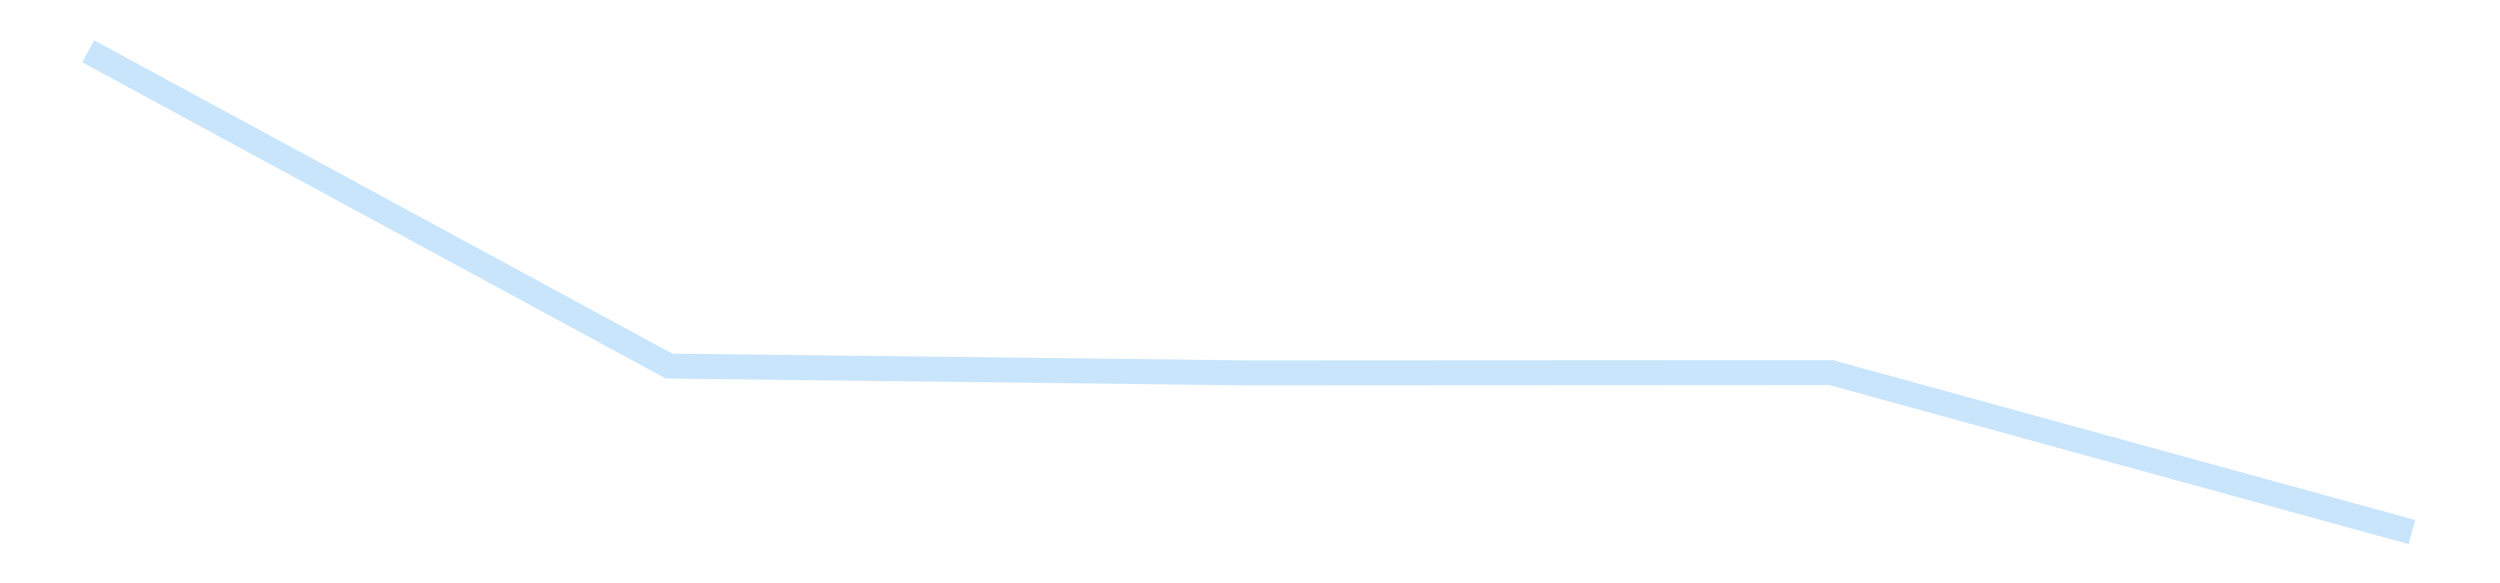 <?xml version='1.0' encoding='utf-8'?>
<svg xmlns="http://www.w3.org/2000/svg" xmlns:xlink="http://www.w3.org/1999/xlink" id="chart-860fc6c3-202a-438f-9fe0-a2be060ebbed" class="pygal-chart pygal-sparkline" viewBox="0 0 300 70" width="300" height="70"><!--Generated with pygal 3.0.4 (lxml) ©Kozea 2012-2016 on 2025-11-03--><!--http://pygal.org--><!--http://github.com/Kozea/pygal--><defs><style type="text/css">#chart-860fc6c3-202a-438f-9fe0-a2be060ebbed{-webkit-user-select:none;-webkit-font-smoothing:antialiased;font-family:Consolas,"Liberation Mono",Menlo,Courier,monospace}#chart-860fc6c3-202a-438f-9fe0-a2be060ebbed .title{font-family:Consolas,"Liberation Mono",Menlo,Courier,monospace;font-size:16px}#chart-860fc6c3-202a-438f-9fe0-a2be060ebbed .legends .legend text{font-family:Consolas,"Liberation Mono",Menlo,Courier,monospace;font-size:14px}#chart-860fc6c3-202a-438f-9fe0-a2be060ebbed .axis text{font-family:Consolas,"Liberation Mono",Menlo,Courier,monospace;font-size:10px}#chart-860fc6c3-202a-438f-9fe0-a2be060ebbed .axis text.major{font-family:Consolas,"Liberation Mono",Menlo,Courier,monospace;font-size:10px}#chart-860fc6c3-202a-438f-9fe0-a2be060ebbed .text-overlay text.value{font-family:Consolas,"Liberation Mono",Menlo,Courier,monospace;font-size:16px}#chart-860fc6c3-202a-438f-9fe0-a2be060ebbed .text-overlay text.label{font-family:Consolas,"Liberation Mono",Menlo,Courier,monospace;font-size:10px}#chart-860fc6c3-202a-438f-9fe0-a2be060ebbed .tooltip{font-family:Consolas,"Liberation Mono",Menlo,Courier,monospace;font-size:14px}#chart-860fc6c3-202a-438f-9fe0-a2be060ebbed text.no_data{font-family:Consolas,"Liberation Mono",Menlo,Courier,monospace;font-size:64px}
#chart-860fc6c3-202a-438f-9fe0-a2be060ebbed{background-color:transparent}#chart-860fc6c3-202a-438f-9fe0-a2be060ebbed path,#chart-860fc6c3-202a-438f-9fe0-a2be060ebbed line,#chart-860fc6c3-202a-438f-9fe0-a2be060ebbed rect,#chart-860fc6c3-202a-438f-9fe0-a2be060ebbed circle{-webkit-transition:150ms;-moz-transition:150ms;transition:150ms}#chart-860fc6c3-202a-438f-9fe0-a2be060ebbed .graph &gt; .background{fill:transparent}#chart-860fc6c3-202a-438f-9fe0-a2be060ebbed .plot &gt; .background{fill:transparent}#chart-860fc6c3-202a-438f-9fe0-a2be060ebbed .graph{fill:rgba(0,0,0,.87)}#chart-860fc6c3-202a-438f-9fe0-a2be060ebbed text.no_data{fill:rgba(0,0,0,1)}#chart-860fc6c3-202a-438f-9fe0-a2be060ebbed .title{fill:rgba(0,0,0,1)}#chart-860fc6c3-202a-438f-9fe0-a2be060ebbed .legends .legend text{fill:rgba(0,0,0,.87)}#chart-860fc6c3-202a-438f-9fe0-a2be060ebbed .legends .legend:hover text{fill:rgba(0,0,0,1)}#chart-860fc6c3-202a-438f-9fe0-a2be060ebbed .axis .line{stroke:rgba(0,0,0,1)}#chart-860fc6c3-202a-438f-9fe0-a2be060ebbed .axis .guide.line{stroke:rgba(0,0,0,.54)}#chart-860fc6c3-202a-438f-9fe0-a2be060ebbed .axis .major.line{stroke:rgba(0,0,0,.87)}#chart-860fc6c3-202a-438f-9fe0-a2be060ebbed .axis text.major{fill:rgba(0,0,0,1)}#chart-860fc6c3-202a-438f-9fe0-a2be060ebbed .axis.y .guides:hover .guide.line,#chart-860fc6c3-202a-438f-9fe0-a2be060ebbed .line-graph .axis.x .guides:hover .guide.line,#chart-860fc6c3-202a-438f-9fe0-a2be060ebbed .stackedline-graph .axis.x .guides:hover .guide.line,#chart-860fc6c3-202a-438f-9fe0-a2be060ebbed .xy-graph .axis.x .guides:hover .guide.line{stroke:rgba(0,0,0,1)}#chart-860fc6c3-202a-438f-9fe0-a2be060ebbed .axis .guides:hover text{fill:rgba(0,0,0,1)}#chart-860fc6c3-202a-438f-9fe0-a2be060ebbed .reactive{fill-opacity:.7;stroke-opacity:.8;stroke-width:3}#chart-860fc6c3-202a-438f-9fe0-a2be060ebbed .ci{stroke:rgba(0,0,0,.87)}#chart-860fc6c3-202a-438f-9fe0-a2be060ebbed .reactive.active,#chart-860fc6c3-202a-438f-9fe0-a2be060ebbed .active .reactive{fill-opacity:.8;stroke-opacity:.9;stroke-width:4}#chart-860fc6c3-202a-438f-9fe0-a2be060ebbed .ci .reactive.active{stroke-width:1.5}#chart-860fc6c3-202a-438f-9fe0-a2be060ebbed .series text{fill:rgba(0,0,0,1)}#chart-860fc6c3-202a-438f-9fe0-a2be060ebbed .tooltip rect{fill:transparent;stroke:rgba(0,0,0,1);-webkit-transition:opacity 150ms;-moz-transition:opacity 150ms;transition:opacity 150ms}#chart-860fc6c3-202a-438f-9fe0-a2be060ebbed .tooltip .label{fill:rgba(0,0,0,.87)}#chart-860fc6c3-202a-438f-9fe0-a2be060ebbed .tooltip .label{fill:rgba(0,0,0,.87)}#chart-860fc6c3-202a-438f-9fe0-a2be060ebbed .tooltip .legend{font-size:.8em;fill:rgba(0,0,0,.54)}#chart-860fc6c3-202a-438f-9fe0-a2be060ebbed .tooltip .x_label{font-size:.6em;fill:rgba(0,0,0,1)}#chart-860fc6c3-202a-438f-9fe0-a2be060ebbed .tooltip .xlink{font-size:.5em;text-decoration:underline}#chart-860fc6c3-202a-438f-9fe0-a2be060ebbed .tooltip .value{font-size:1.5em}#chart-860fc6c3-202a-438f-9fe0-a2be060ebbed .bound{font-size:.5em}#chart-860fc6c3-202a-438f-9fe0-a2be060ebbed .max-value{font-size:.75em;fill:rgba(0,0,0,.54)}#chart-860fc6c3-202a-438f-9fe0-a2be060ebbed .map-element{fill:transparent;stroke:rgba(0,0,0,.54) !important}#chart-860fc6c3-202a-438f-9fe0-a2be060ebbed .map-element .reactive{fill-opacity:inherit;stroke-opacity:inherit}#chart-860fc6c3-202a-438f-9fe0-a2be060ebbed .color-0,#chart-860fc6c3-202a-438f-9fe0-a2be060ebbed .color-0 a:visited{stroke:#bbdefb;fill:#bbdefb}#chart-860fc6c3-202a-438f-9fe0-a2be060ebbed .text-overlay .color-0 text{fill:black}
#chart-860fc6c3-202a-438f-9fe0-a2be060ebbed text.no_data{text-anchor:middle}#chart-860fc6c3-202a-438f-9fe0-a2be060ebbed .guide.line{fill:none}#chart-860fc6c3-202a-438f-9fe0-a2be060ebbed .centered{text-anchor:middle}#chart-860fc6c3-202a-438f-9fe0-a2be060ebbed .title{text-anchor:middle}#chart-860fc6c3-202a-438f-9fe0-a2be060ebbed .legends .legend text{fill-opacity:1}#chart-860fc6c3-202a-438f-9fe0-a2be060ebbed .axis.x text{text-anchor:middle}#chart-860fc6c3-202a-438f-9fe0-a2be060ebbed .axis.x:not(.web) text[transform]{text-anchor:start}#chart-860fc6c3-202a-438f-9fe0-a2be060ebbed .axis.x:not(.web) text[transform].backwards{text-anchor:end}#chart-860fc6c3-202a-438f-9fe0-a2be060ebbed .axis.y text{text-anchor:end}#chart-860fc6c3-202a-438f-9fe0-a2be060ebbed .axis.y text[transform].backwards{text-anchor:start}#chart-860fc6c3-202a-438f-9fe0-a2be060ebbed .axis.y2 text{text-anchor:start}#chart-860fc6c3-202a-438f-9fe0-a2be060ebbed .axis.y2 text[transform].backwards{text-anchor:end}#chart-860fc6c3-202a-438f-9fe0-a2be060ebbed .axis .guide.line{stroke-dasharray:4,4;stroke:black}#chart-860fc6c3-202a-438f-9fe0-a2be060ebbed .axis .major.guide.line{stroke-dasharray:6,6;stroke:black}#chart-860fc6c3-202a-438f-9fe0-a2be060ebbed .horizontal .axis.y .guide.line,#chart-860fc6c3-202a-438f-9fe0-a2be060ebbed .horizontal .axis.y2 .guide.line,#chart-860fc6c3-202a-438f-9fe0-a2be060ebbed .vertical .axis.x .guide.line{opacity:0}#chart-860fc6c3-202a-438f-9fe0-a2be060ebbed .horizontal .axis.always_show .guide.line,#chart-860fc6c3-202a-438f-9fe0-a2be060ebbed .vertical .axis.always_show .guide.line{opacity:1 !important}#chart-860fc6c3-202a-438f-9fe0-a2be060ebbed .axis.y .guides:hover .guide.line,#chart-860fc6c3-202a-438f-9fe0-a2be060ebbed .axis.y2 .guides:hover .guide.line,#chart-860fc6c3-202a-438f-9fe0-a2be060ebbed .axis.x .guides:hover .guide.line{opacity:1}#chart-860fc6c3-202a-438f-9fe0-a2be060ebbed .axis .guides:hover text{opacity:1}#chart-860fc6c3-202a-438f-9fe0-a2be060ebbed .nofill{fill:none}#chart-860fc6c3-202a-438f-9fe0-a2be060ebbed .subtle-fill{fill-opacity:.2}#chart-860fc6c3-202a-438f-9fe0-a2be060ebbed .dot{stroke-width:1px;fill-opacity:1;stroke-opacity:1}#chart-860fc6c3-202a-438f-9fe0-a2be060ebbed .dot.active{stroke-width:5px}#chart-860fc6c3-202a-438f-9fe0-a2be060ebbed .dot.negative{fill:transparent}#chart-860fc6c3-202a-438f-9fe0-a2be060ebbed text,#chart-860fc6c3-202a-438f-9fe0-a2be060ebbed tspan{stroke:none !important}#chart-860fc6c3-202a-438f-9fe0-a2be060ebbed .series text.active{opacity:1}#chart-860fc6c3-202a-438f-9fe0-a2be060ebbed .tooltip rect{fill-opacity:.95;stroke-width:.5}#chart-860fc6c3-202a-438f-9fe0-a2be060ebbed .tooltip text{fill-opacity:1}#chart-860fc6c3-202a-438f-9fe0-a2be060ebbed .showable{visibility:hidden}#chart-860fc6c3-202a-438f-9fe0-a2be060ebbed .showable.shown{visibility:visible}#chart-860fc6c3-202a-438f-9fe0-a2be060ebbed .gauge-background{fill:rgba(229,229,229,1);stroke:none}#chart-860fc6c3-202a-438f-9fe0-a2be060ebbed .bg-lines{stroke:transparent;stroke-width:2px}</style><script type="text/javascript">window.pygal = window.pygal || {};window.pygal.config = window.pygal.config || {};window.pygal.config['860fc6c3-202a-438f-9fe0-a2be060ebbed'] = {"allow_interruptions": false, "box_mode": "extremes", "classes": ["pygal-chart", "pygal-sparkline"], "css": ["file://style.css", "file://graph.css"], "defs": [], "disable_xml_declaration": false, "dots_size": 2.5, "dynamic_print_values": false, "explicit_size": true, "fill": false, "force_uri_protocol": "https", "formatter": null, "half_pie": false, "height": 70, "include_x_axis": false, "inner_radius": 0, "interpolate": null, "interpolation_parameters": {}, "interpolation_precision": 250, "inverse_y_axis": false, "js": [], "legend_at_bottom": false, "legend_at_bottom_columns": null, "legend_box_size": 12, "logarithmic": false, "margin": 5, "margin_bottom": null, "margin_left": null, "margin_right": null, "margin_top": null, "max_scale": 2, "min_scale": 1, "missing_value_fill_truncation": "x", "no_data_text": "", "no_prefix": false, "order_min": null, "pretty_print": false, "print_labels": false, "print_values": false, "print_values_position": "center", "print_zeroes": true, "range": null, "rounded_bars": null, "secondary_range": null, "show_dots": false, "show_legend": false, "show_minor_x_labels": true, "show_minor_y_labels": true, "show_only_major_dots": false, "show_x_guides": false, "show_x_labels": false, "show_y_guides": true, "show_y_labels": false, "spacing": 0, "stack_from_top": false, "strict": false, "stroke": true, "stroke_style": null, "style": {"background": "transparent", "ci_colors": [], "colors": ["#bbdefb"], "dot_opacity": "1", "font_family": "Consolas, \"Liberation Mono\", Menlo, Courier, monospace", "foreground": "rgba(0, 0, 0, .87)", "foreground_strong": "rgba(0, 0, 0, 1)", "foreground_subtle": "rgba(0, 0, 0, .54)", "guide_stroke_color": "black", "guide_stroke_dasharray": "4,4", "label_font_family": "Consolas, \"Liberation Mono\", Menlo, Courier, monospace", "label_font_size": 10, "legend_font_family": "Consolas, \"Liberation Mono\", Menlo, Courier, monospace", "legend_font_size": 14, "major_guide_stroke_color": "black", "major_guide_stroke_dasharray": "6,6", "major_label_font_family": "Consolas, \"Liberation Mono\", Menlo, Courier, monospace", "major_label_font_size": 10, "no_data_font_family": "Consolas, \"Liberation Mono\", Menlo, Courier, monospace", "no_data_font_size": 64, "opacity": ".7", "opacity_hover": ".8", "plot_background": "transparent", "stroke_opacity": ".8", "stroke_opacity_hover": ".9", "stroke_width": 3, "stroke_width_hover": "4", "title_font_family": "Consolas, \"Liberation Mono\", Menlo, Courier, monospace", "title_font_size": 16, "tooltip_font_family": "Consolas, \"Liberation Mono\", Menlo, Courier, monospace", "tooltip_font_size": 14, "transition": "150ms", "value_background": "rgba(229, 229, 229, 1)", "value_colors": [], "value_font_family": "Consolas, \"Liberation Mono\", Menlo, Courier, monospace", "value_font_size": 16, "value_label_font_family": "Consolas, \"Liberation Mono\", Menlo, Courier, monospace", "value_label_font_size": 10}, "title": null, "tooltip_border_radius": 0, "tooltip_fancy_mode": true, "truncate_label": null, "truncate_legend": null, "width": 300, "x_label_rotation": 0, "x_labels": null, "x_labels_major": null, "x_labels_major_count": null, "x_labels_major_every": null, "x_title": null, "xrange": null, "y_label_rotation": 0, "y_labels": null, "y_labels_major": null, "y_labels_major_count": null, "y_labels_major_every": null, "y_title": null, "zero": 0, "legends": [""]}</script></defs><title>Pygal</title><g class="graph line-graph vertical"><rect x="0" y="0" width="300" height="70" class="background"/><g transform="translate(5, 5)" class="plot"><rect x="0" y="0" width="290" height="60" class="background"/><g class="series serie-0 color-0"><path d="M5.577 1.154 L75.288 38.928 145 39.749 214.712 39.708 284.423 58.846" class="line reactive nofill"/></g></g><g class="titles"/><g transform="translate(5, 5)" class="plot overlay"><g class="series serie-0 color-0"/></g><g transform="translate(5, 5)" class="plot text-overlay"><g class="series serie-0 color-0"/></g><g transform="translate(5, 5)" class="plot tooltip-overlay"><g transform="translate(0 0)" style="opacity: 0" class="tooltip"><rect rx="0" ry="0" width="0" height="0" class="tooltip-box"/><g class="text"/></g></g></g></svg>